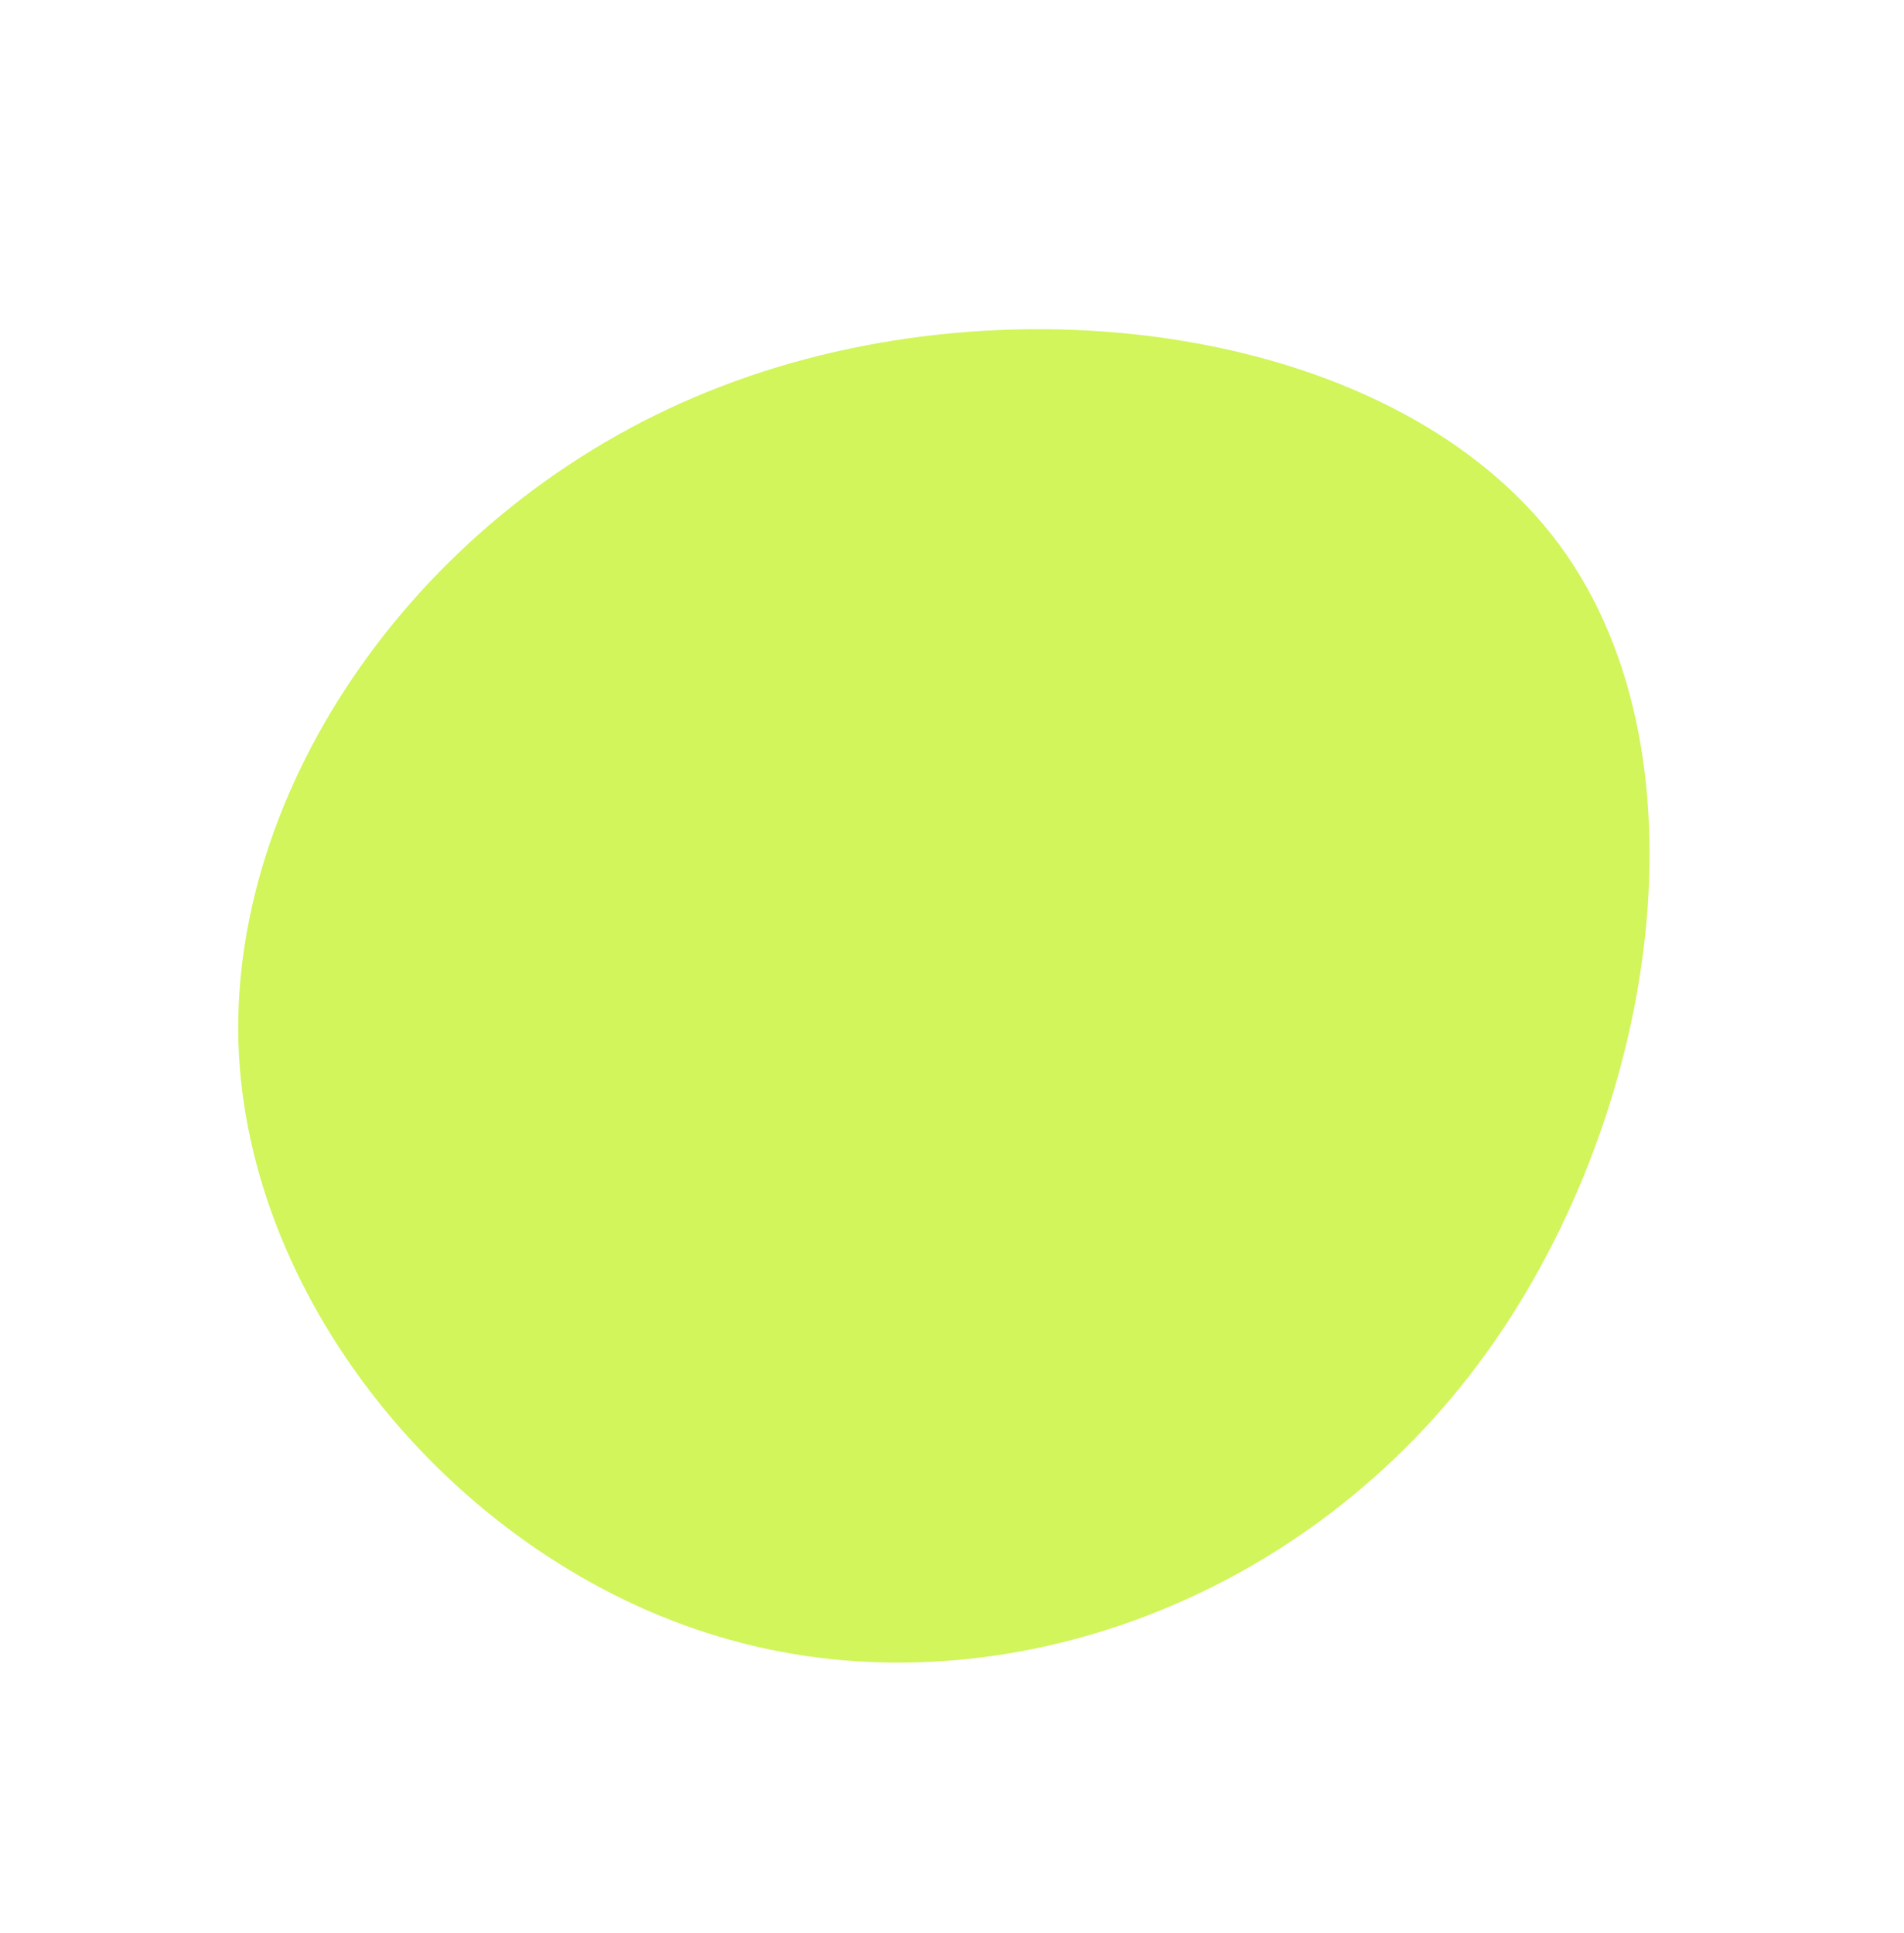 <svg width="462" height="469" viewBox="0 0 462 469" fill="none" xmlns="http://www.w3.org/2000/svg">
<path d="M174.86 397.23C111.734 378.663 59.769 317.01 57.847 252.804C56.131 188.3 104.366 120.735 175.094 93.724C246.026 66.412 339.446 79.651 378.351 132.148C416.957 184.437 401.343 276.193 356.559 333.776C311.559 391.666 237.48 415.886 174.86 397.23Z" fill="#D1F55B"/>
</svg>
